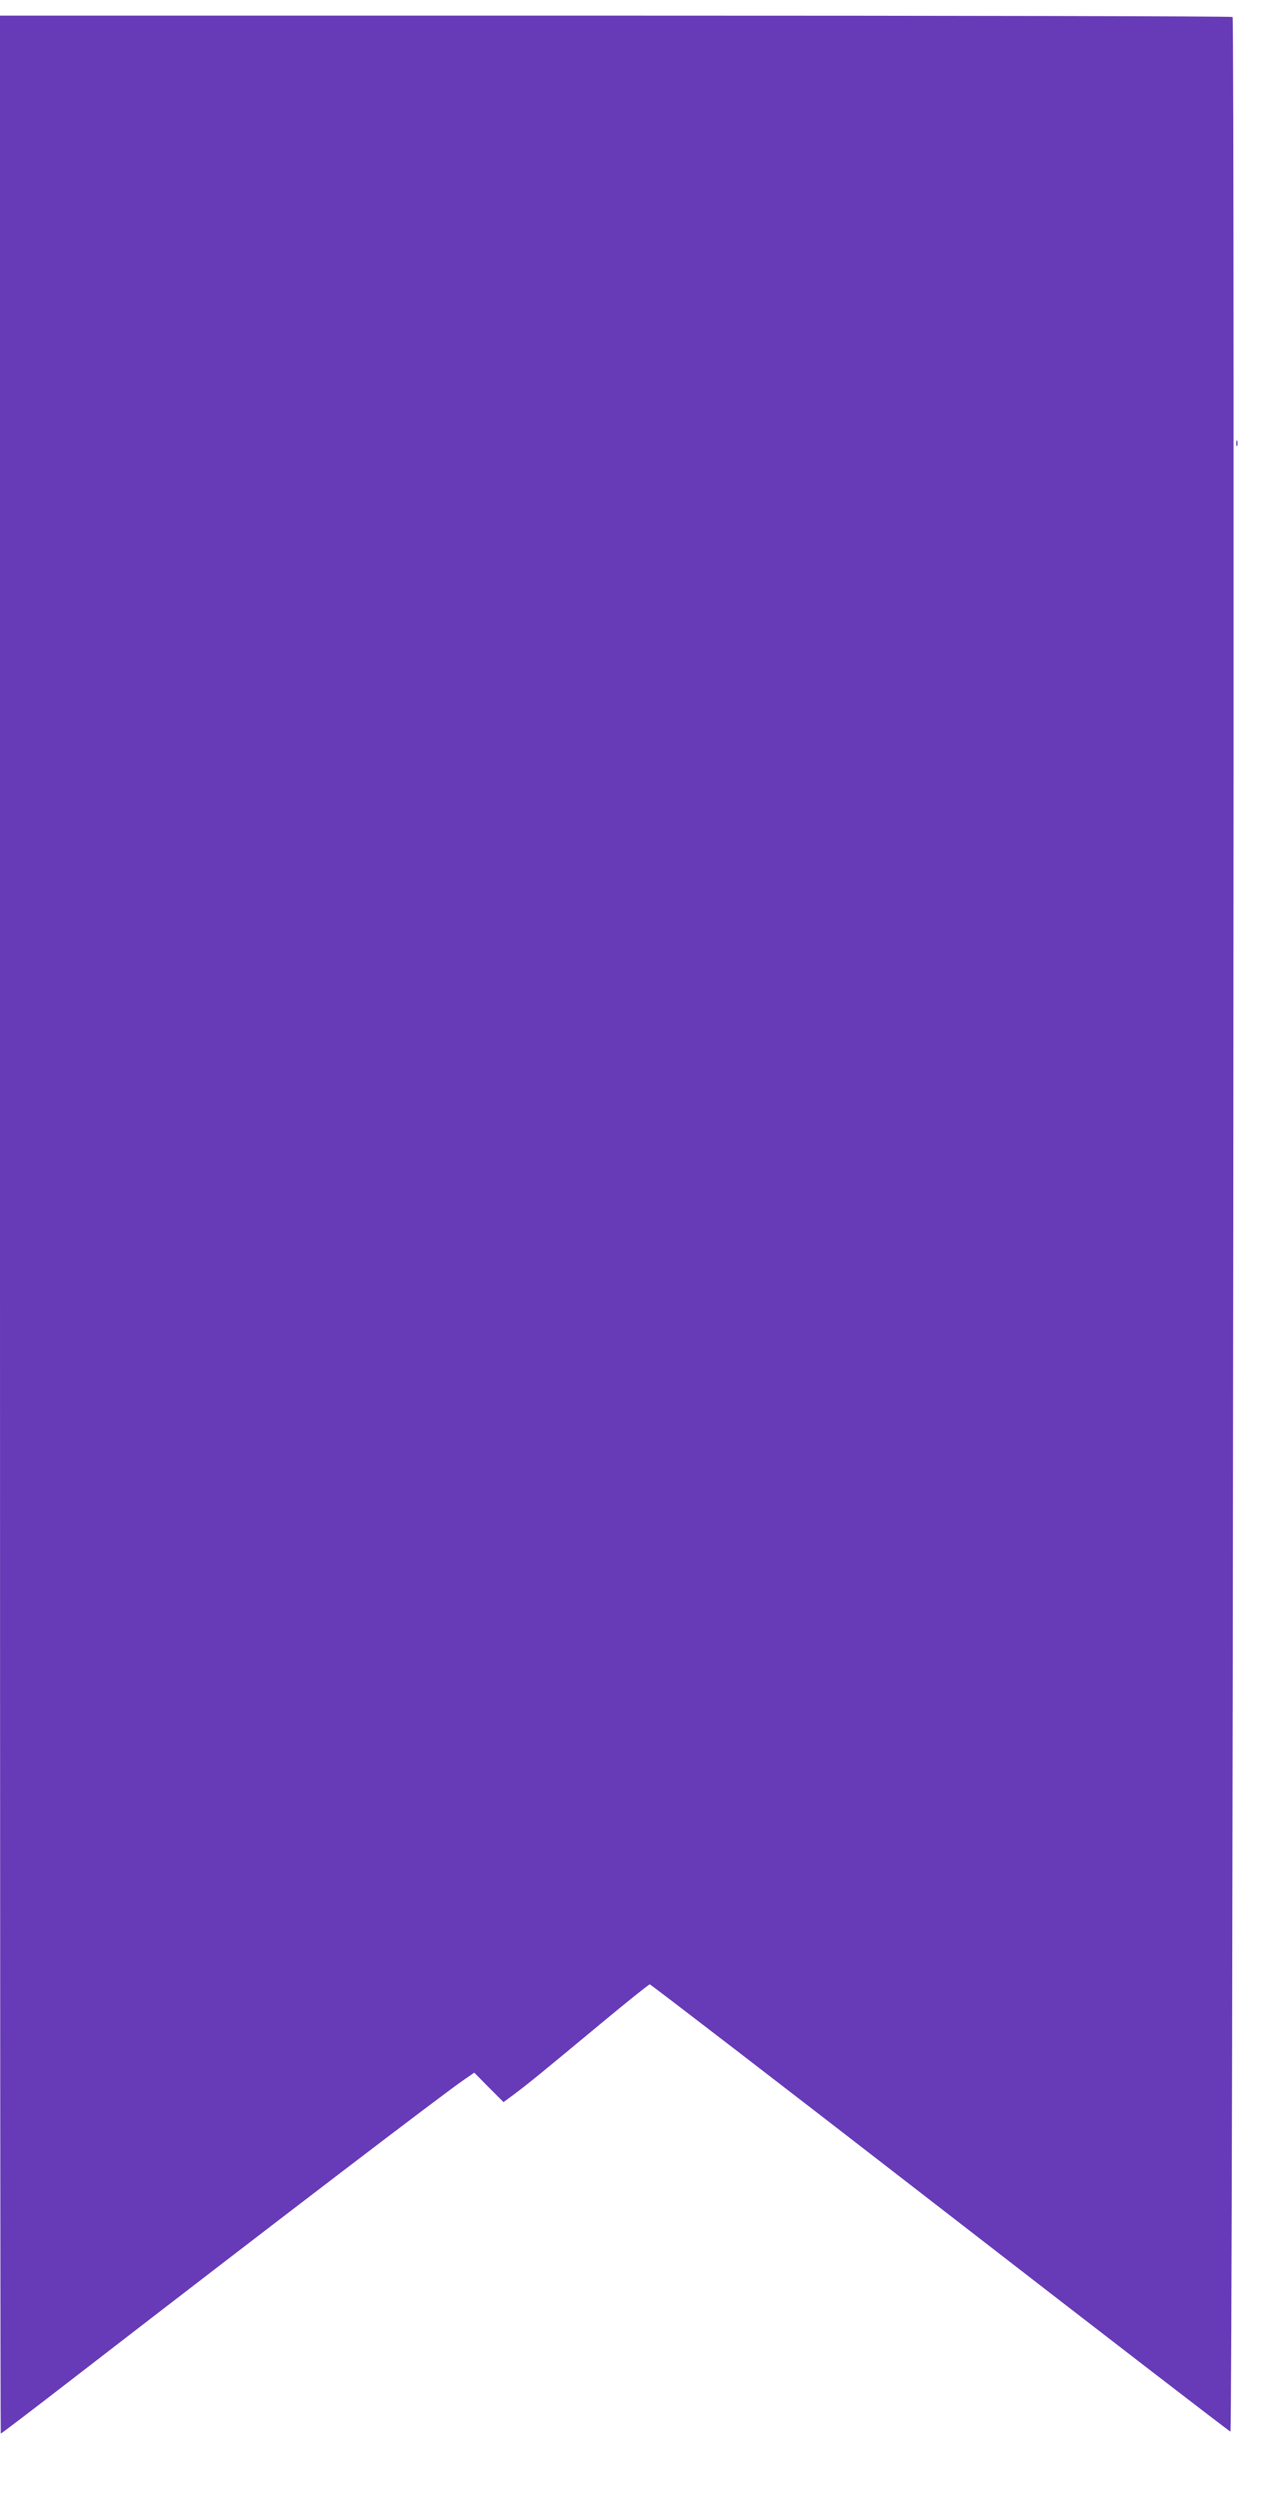 <?xml version="1.0" standalone="no"?>
<!DOCTYPE svg PUBLIC "-//W3C//DTD SVG 20010904//EN"
 "http://www.w3.org/TR/2001/REC-SVG-20010904/DTD/svg10.dtd">
<svg version="1.0" xmlns="http://www.w3.org/2000/svg"
 width="652pt" height="1280pt" viewBox="0 0 652 1280"
 preserveAspectRatio="xMidYMid meet">
<g transform="translate(0,1280) scale(0.1,-0.1)"
fill="#673ab7" stroke="none">
<path d="M0 6530 c0 -3405 2 -6190 4 -6190 3 0 175 131 383 292 1037 801 1887
1450 1990 1520 l52 36 75 -76 75 -75 58 43 c68 51 127 99 445 363 130 108 241
197 246 197 5 0 675 -515 1488 -1145 813 -630 1482 -1145 1486 -1145 12 0 23
12342 11 12363 -2 4 -1424 7 -3159 7 l-3154 0 0 -6190z"/>
<path d="M6332 10530 c0 -14 2 -19 5 -12 2 6 2 18 0 25 -3 6 -5 1 -5 -13z"/>
</g>
</svg>
